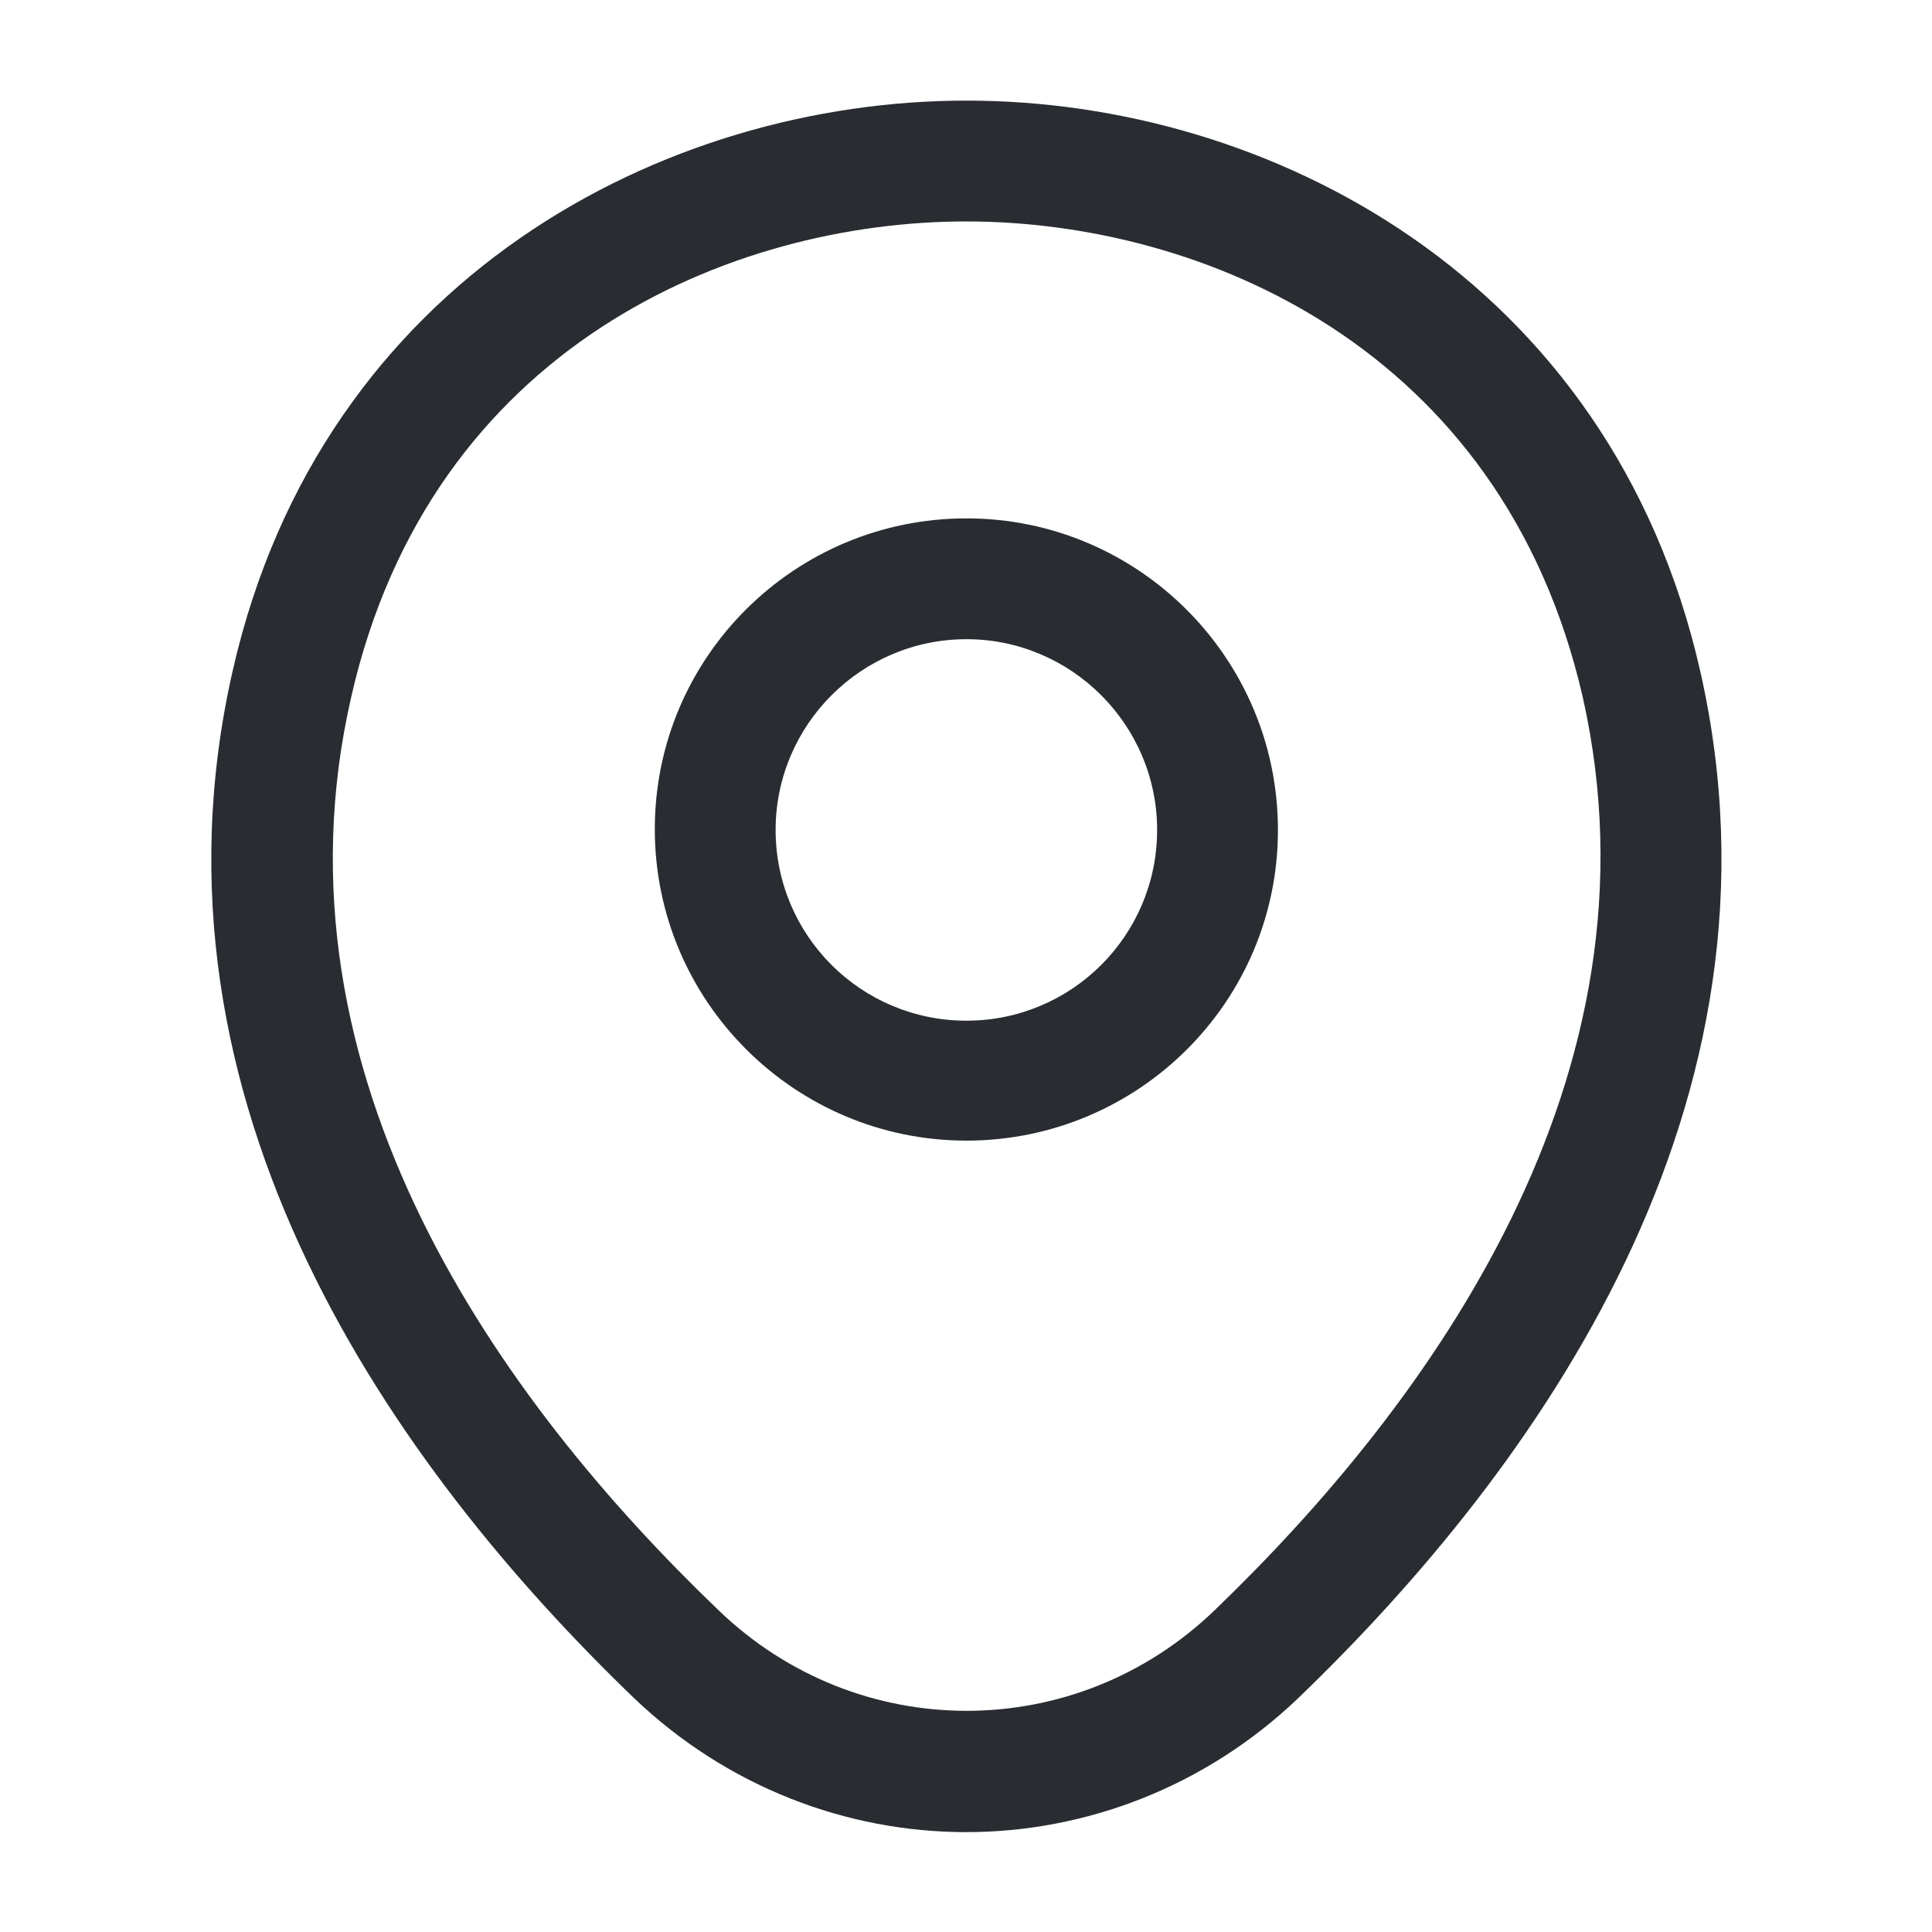<svg width="13" height="13" viewBox="0 0 13 13" fill="none" xmlns="http://www.w3.org/2000/svg">
<g id="vuesax/outline/location">
<g id="location">
<path id="Vector" d="M6.503 7.675C5.349 7.675 4.406 6.738 4.406 5.579C4.406 4.42 5.349 3.488 6.503 3.488C7.656 3.488 8.599 4.425 8.599 5.585C8.599 6.744 7.656 7.675 6.503 7.675ZM6.503 4.301C5.798 4.301 5.219 4.875 5.219 5.585C5.219 6.294 5.793 6.868 6.503 6.868C7.212 6.868 7.786 6.294 7.786 5.585C7.786 4.875 7.207 4.301 6.503 4.301Z" fill="#292D32"/>
<path id="Vector_2" d="M6.501 12.328C5.699 12.328 4.892 12.025 4.264 11.424C2.666 9.885 0.9 7.432 1.566 4.512C2.168 1.863 4.48 0.677 6.501 0.677C6.501 0.677 6.501 0.677 6.506 0.677C8.527 0.677 10.84 1.863 11.441 4.518C12.102 7.437 10.336 9.885 8.738 11.424C8.11 12.025 7.303 12.328 6.501 12.328ZM6.501 1.49C4.925 1.49 2.899 2.329 2.363 4.691C1.778 7.242 3.381 9.441 4.833 10.833C5.77 11.738 7.238 11.738 8.175 10.833C9.621 9.441 11.224 7.242 10.65 4.691C10.108 2.329 8.077 1.49 6.501 1.49Z" fill="#292D32"/>
</g>
</g>
</svg>
